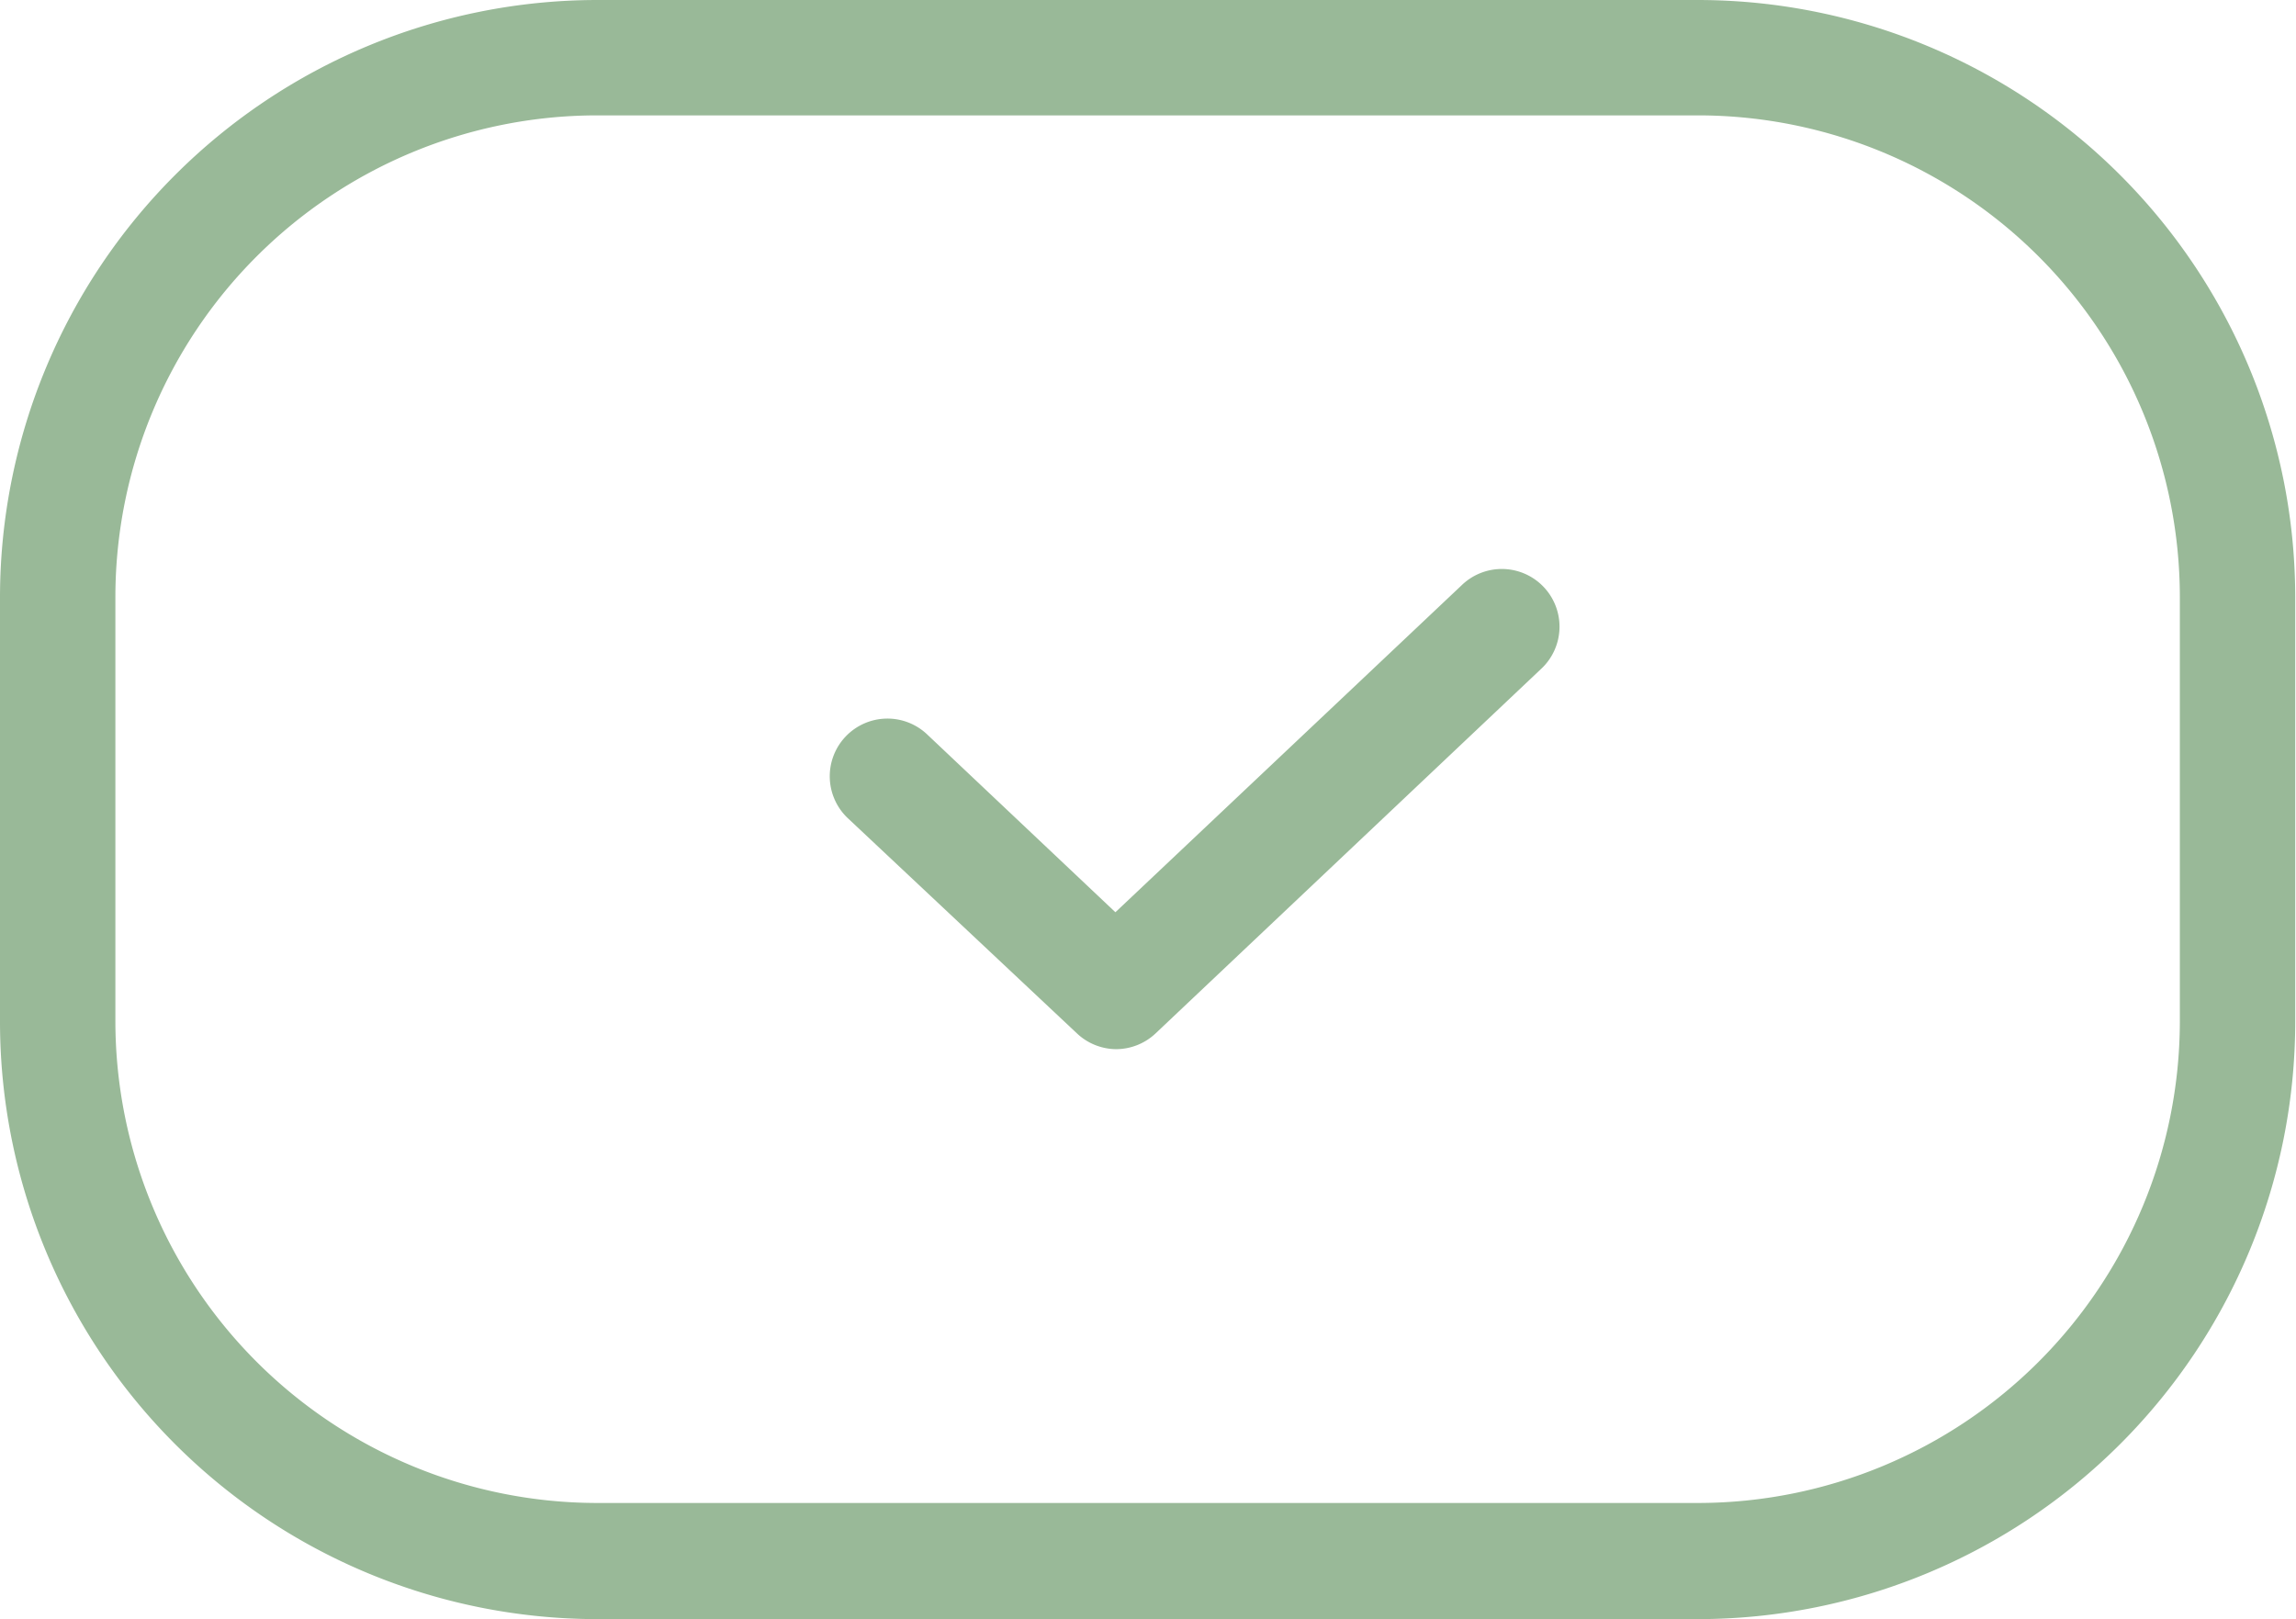 <?xml version="1.0" encoding="UTF-8"?> <svg xmlns="http://www.w3.org/2000/svg" viewBox="0 0 119.39 84.2"><defs><style> .cls-1 { fill: #99b998; } </style></defs><g id="图层_2" data-name="图层 2"><g id="图层_1-2" data-name="图层 1"><g><path class="cls-1" d="M88.35,84.2H31a31.08,31.08,0,0,1-31-31V31A31.08,31.08,0,0,1,31,0H88.35a31.08,31.08,0,0,1,31,31V53.16A31.08,31.08,0,0,1,88.35,84.2ZM31,6A25.06,25.06,0,0,0,6,31V53.16a25.07,25.07,0,0,0,25,25H88.35a25.07,25.07,0,0,0,25-25V31a25.06,25.06,0,0,0-25-25Z"></path><path class="cls-1" d="M58,54.56A3,3,0,0,1,56,53.74L44.13,42.59a3,3,0,1,1,4.11-4.37L58,47.44l18-17a3,3,0,1,1,4.11,4.37L60.09,53.74A3,3,0,0,1,58,54.56Z"></path></g></g></g></svg> 